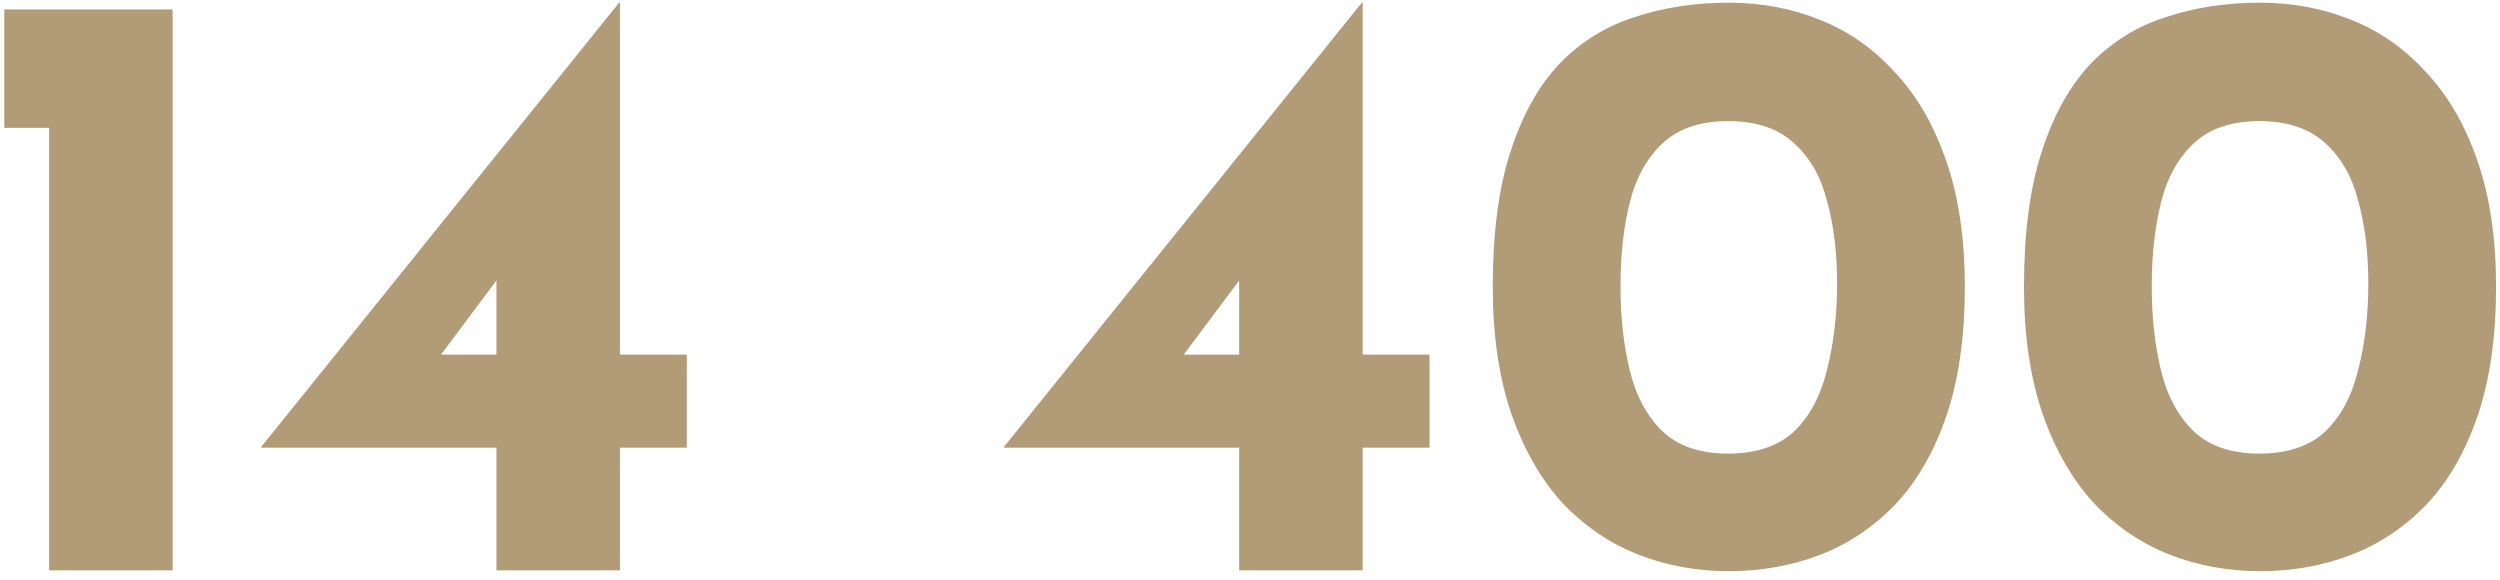 <?xml version="1.0" encoding="UTF-8"?> <svg xmlns="http://www.w3.org/2000/svg" width="263" height="61" viewBox="0 0 263 61" fill="none"><path d="M0.45 0.993H18.161V60H5.167V13.453H0.45V0.993ZM27.484 47.095V47.006L65.131 0.281H65.22V37.305H72.251V47.095H65.22V60H52.226V47.095H27.484ZM52.849 28.672L45.996 37.839L44.75 37.305H52.226V28.049L52.849 28.672ZM105.619 47.095V47.006L143.266 0.281H143.355V37.305H150.386V47.095H143.355V60H130.361V47.095H105.619ZM130.984 28.672L124.131 37.839L122.885 37.305H130.361V28.049L130.984 28.672ZM181.869 60.089C178.487 60.089 175.283 59.496 172.257 58.309C169.29 57.122 166.65 55.313 164.336 52.88C162.081 50.388 160.301 47.273 158.996 43.535C157.691 39.738 157.038 35.288 157.038 30.185C157.038 24.489 157.661 19.742 158.907 15.945C160.153 12.088 161.874 9.003 164.069 6.689C166.324 4.375 168.964 2.743 171.99 1.794C175.016 0.785 178.309 0.281 181.869 0.281C185.251 0.281 188.425 0.874 191.392 2.061C194.418 3.248 197.058 5.087 199.313 7.579C201.627 10.012 203.437 13.127 204.742 16.924C206.047 20.662 206.7 25.082 206.7 30.185C206.7 35.466 206.047 40.005 204.742 43.802C203.437 47.599 201.627 50.714 199.313 53.147C196.999 55.52 194.359 57.271 191.392 58.398C188.425 59.525 185.251 60.089 181.869 60.089ZM181.78 47.718C184.747 47.718 187.061 46.947 188.722 45.404C190.383 43.802 191.54 41.636 192.193 38.907C192.905 36.178 193.261 33.152 193.261 29.829C193.261 26.566 192.905 23.658 192.193 21.107C191.54 18.556 190.383 16.538 188.722 15.055C187.061 13.512 184.747 12.741 181.78 12.741C178.873 12.741 176.588 13.512 174.927 15.055C173.266 16.598 172.109 18.674 171.456 21.285C170.803 23.896 170.477 26.833 170.477 30.096C170.477 33.359 170.803 36.326 171.456 38.996C172.109 41.666 173.266 43.802 174.927 45.404C176.588 46.947 178.873 47.718 181.78 47.718ZM237.755 60.089C234.373 60.089 231.169 59.496 228.143 58.309C225.176 57.122 222.536 55.313 220.222 52.88C217.967 50.388 216.187 47.273 214.882 43.535C213.576 39.738 212.924 35.288 212.924 30.185C212.924 24.489 213.547 19.742 214.793 15.945C216.039 12.088 217.759 9.003 219.955 6.689C222.209 4.375 224.85 2.743 227.876 1.794C230.902 0.785 234.195 0.281 237.755 0.281C241.137 0.281 244.311 0.874 247.278 2.061C250.304 3.248 252.944 5.087 255.199 7.579C257.513 10.012 259.322 13.127 260.628 16.924C261.933 20.662 262.586 25.082 262.586 30.185C262.586 35.466 261.933 40.005 260.628 43.802C259.322 47.599 257.513 50.714 255.199 53.147C252.885 55.52 250.244 57.271 247.278 58.398C244.311 59.525 241.137 60.089 237.755 60.089ZM237.666 47.718C240.632 47.718 242.946 46.947 244.608 45.404C246.269 43.802 247.426 41.636 248.079 38.907C248.791 36.178 249.147 33.152 249.147 29.829C249.147 26.566 248.791 23.658 248.079 21.107C247.426 18.556 246.269 16.538 244.608 15.055C242.946 13.512 240.632 12.741 237.666 12.741C234.758 12.741 232.474 13.512 230.813 15.055C229.151 16.598 227.994 18.674 227.342 21.285C226.689 23.896 226.363 26.833 226.363 30.096C226.363 33.359 226.689 36.326 227.342 38.996C227.994 41.666 229.151 43.802 230.813 45.404C232.474 46.947 234.758 47.718 237.666 47.718Z" fill="#B29C77"></path></svg> 